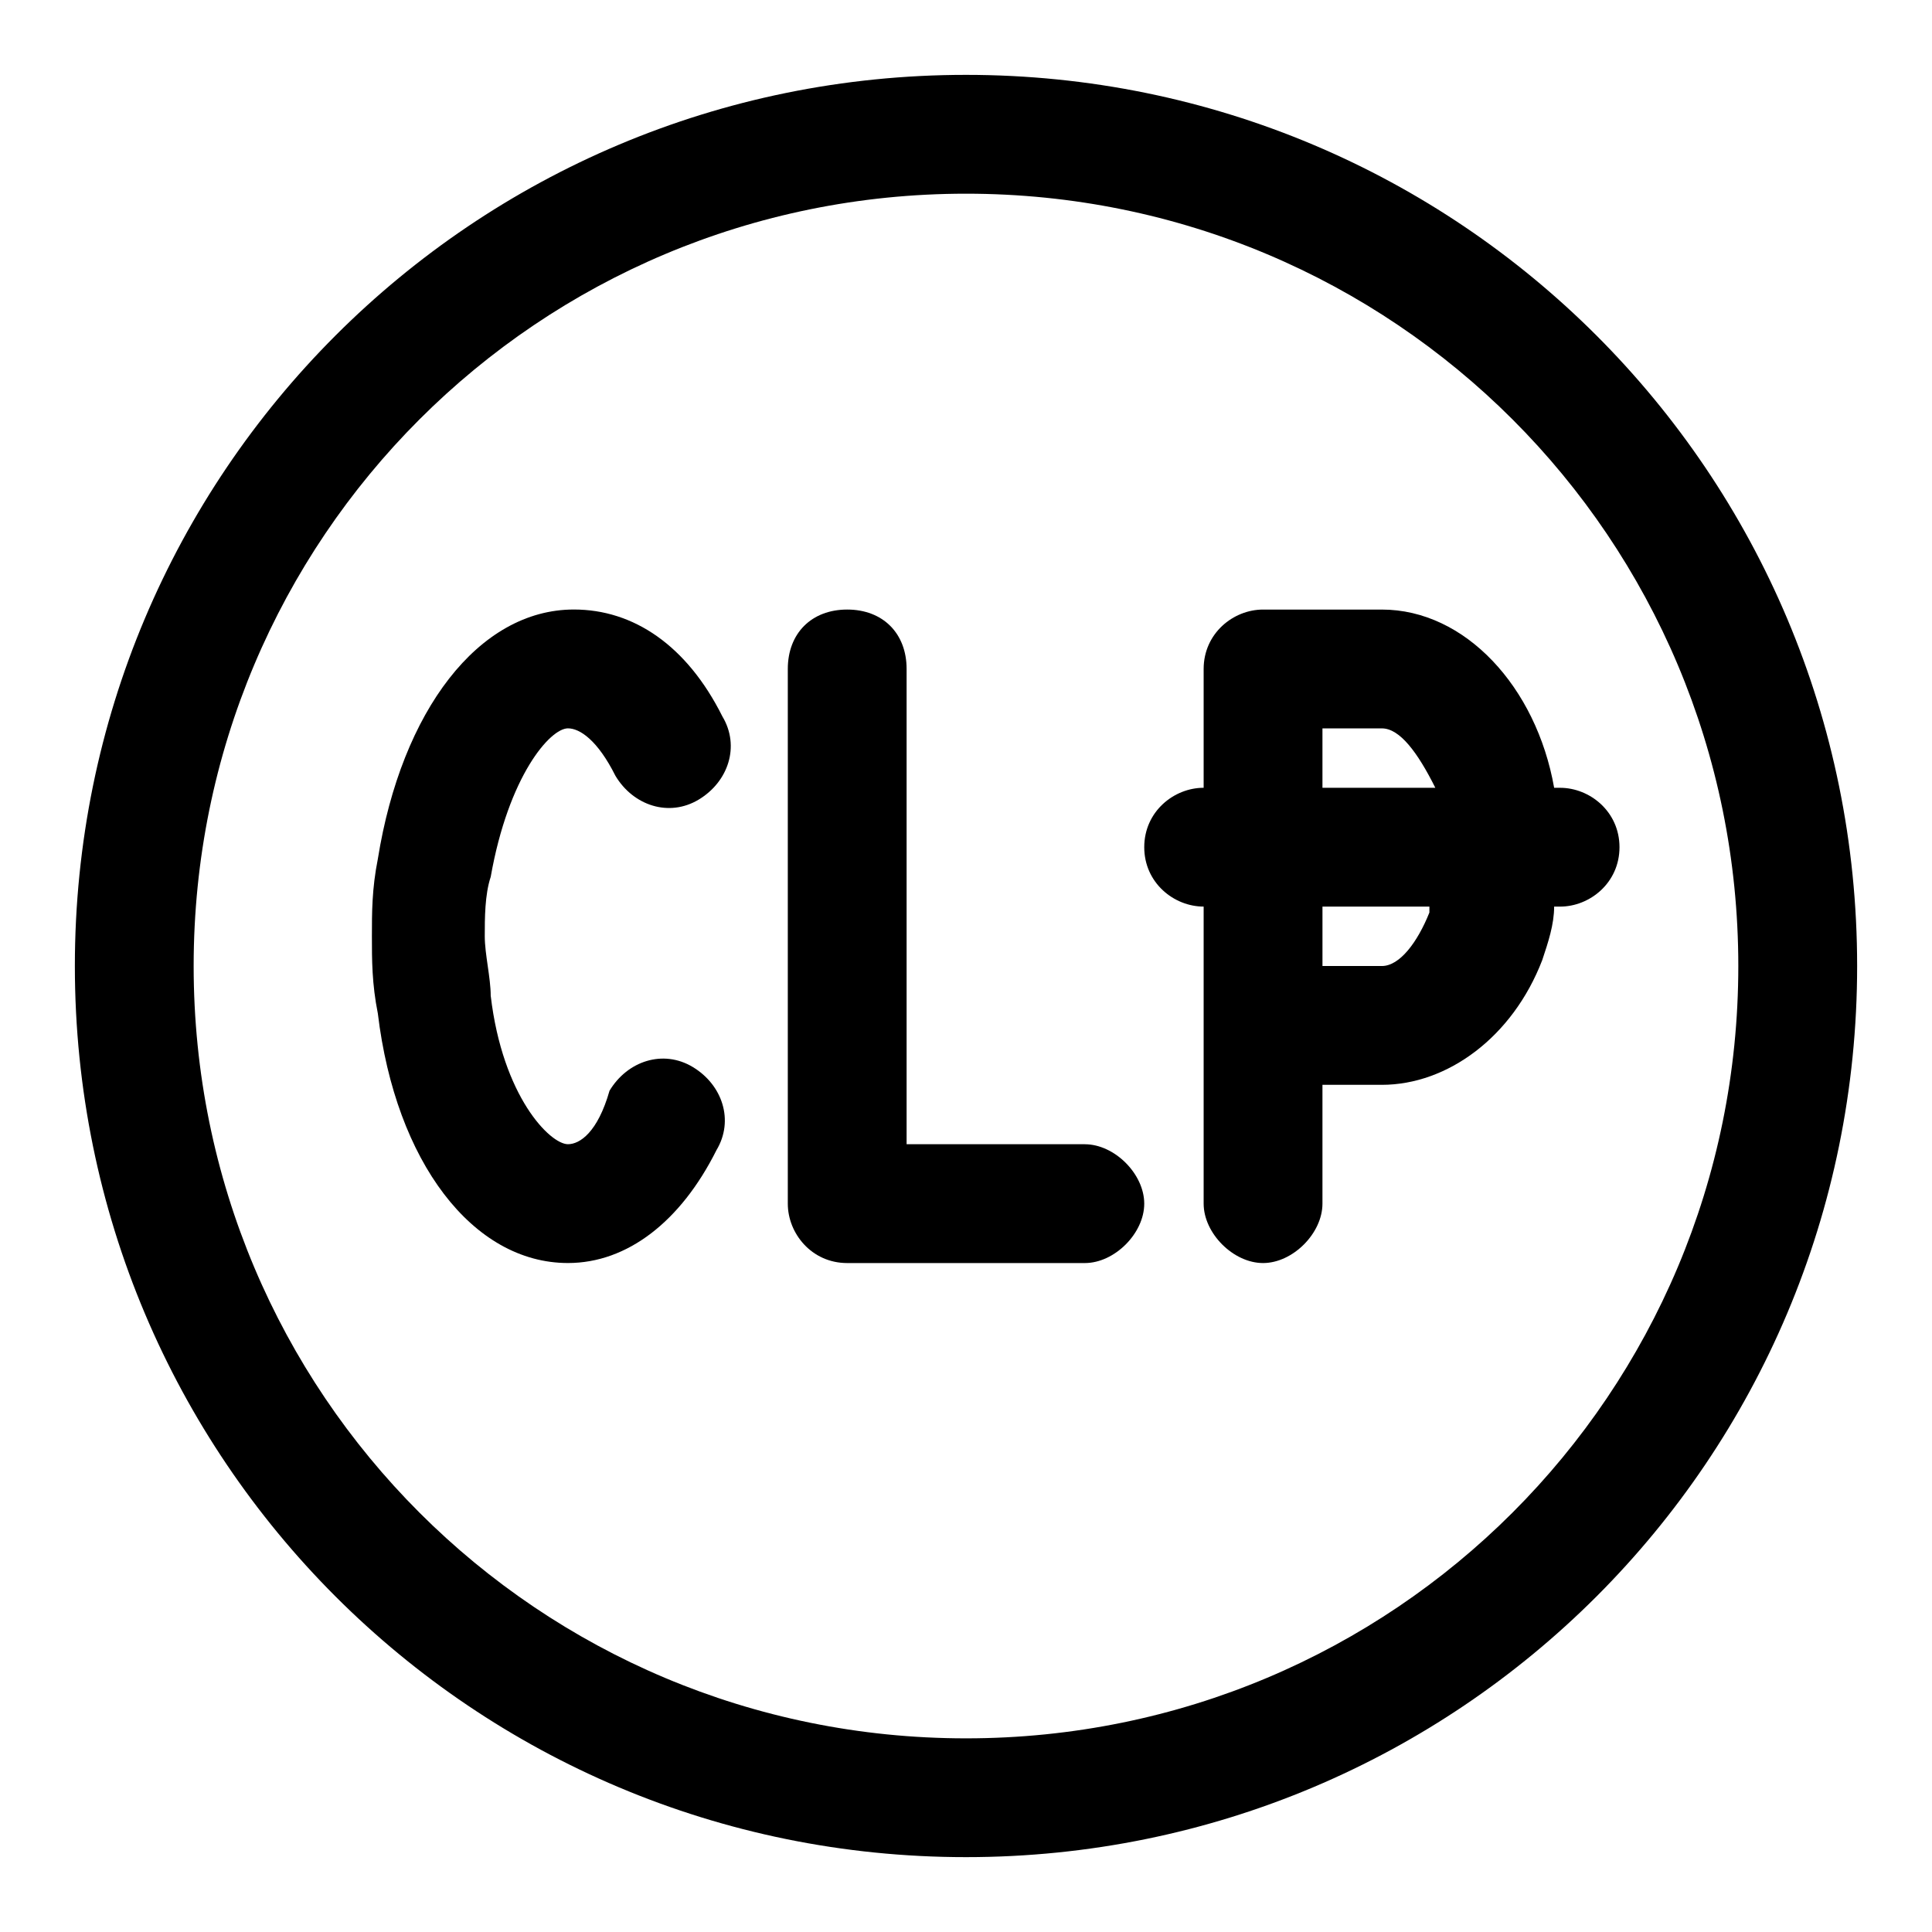 <?xml version="1.0" encoding="UTF-8"?>
<!-- Uploaded to: ICON Repo, www.iconrepo.com, Generator: ICON Repo Mixer Tools -->
<svg fill="#000000" width="800px" height="800px" version="1.1" viewBox="144 144 512 512" xmlns="http://www.w3.org/2000/svg">
 <g>
  <path d="m294.51 337.02c3.148 0 7.871 3.148 12.594 12.594 4.723 7.871 14.168 11.02 22.043 6.297 7.871-4.723 11.02-14.168 6.297-22.043-9.445-18.895-23.617-28.34-39.359-28.34-25.191 0-45.656 26.766-51.957 66.125-1.57 7.875-1.57 14.172-1.57 20.469s0 12.594 1.574 20.469c4.723 39.359 25.191 66.125 50.379 66.125 15.742 0 29.914-11.02 39.359-29.914 4.723-7.871 1.574-17.32-6.297-22.043-7.871-4.723-17.32-1.574-22.043 6.297-3.144 11.023-7.867 14.172-11.02 14.172-4.723 0-17.32-12.594-20.469-39.359 0-4.723-1.574-11.02-1.574-15.742s0-11.02 1.574-15.742c4.727-26.77 15.746-39.363 20.469-39.363z"/>
  <path d="m510.21 305.54h-31.488c-7.871 0-15.742 6.297-15.742 15.742v31.488c-7.871 0-15.742 6.297-15.742 15.742 0 9.445 7.871 15.742 15.742 15.742v78.723c0 7.871 7.871 15.742 15.742 15.742s15.742-7.871 15.742-15.742v-31.488h15.742c17.32 0 34.637-12.594 42.508-33.062 1.574-4.723 3.148-9.445 3.148-14.168h1.578c7.871 0 15.742-6.297 15.742-15.742 0-9.445-7.871-15.742-15.742-15.742h-1.574c-4.723-26.77-23.613-47.234-45.656-47.234zm-15.746 31.488h15.742c4.723 0 9.445 6.297 14.168 15.742h-29.91zm28.34 48.805c-3.148 7.871-7.871 14.172-12.594 14.172h-15.742v-15.742h28.34l-0.004 1.57z"/>
  <path d="m431.49 447.23h-47.23v-125.95c0-9.445-6.297-15.742-15.742-15.742s-15.742 6.297-15.742 15.742v141.7c0 7.871 6.297 15.742 15.742 15.742h62.977c7.871 0 15.742-7.871 15.742-15.742-0.004-7.871-7.875-15.742-15.746-15.742z"/>
  <path d="m400 163.84c-130.68 0-236.16 105.49-236.16 236.16s105.48 236.16 236.16 236.16c130.68 0 236.16-105.48 236.16-236.16 0.004-130.68-105.48-236.16-236.16-236.16zm0 440.84c-113.36 0-204.68-91.316-204.68-204.67 0-113.36 91.316-204.68 204.68-204.68 113.36 0 204.67 91.316 204.67 204.67 0 113.36-91.316 204.68-204.67 204.68z"/>
 </g>
</svg>